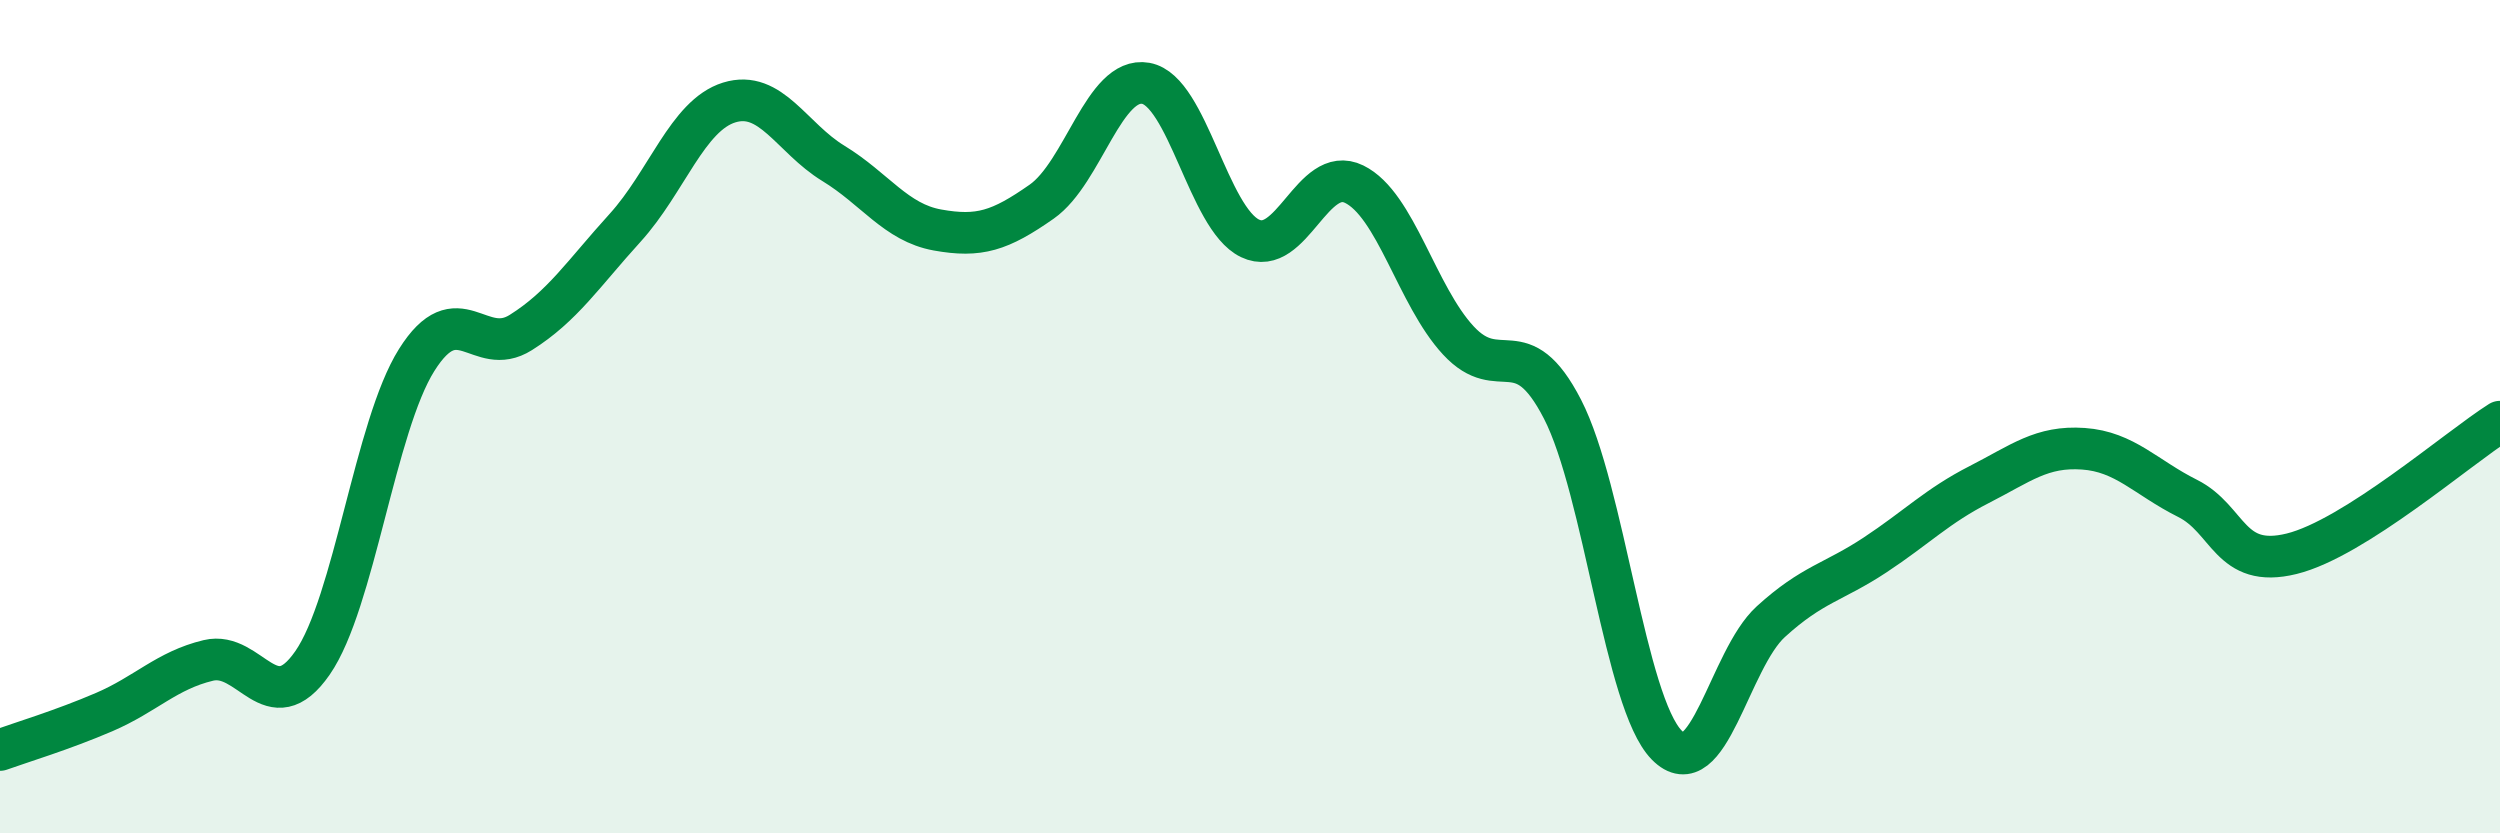 
    <svg width="60" height="20" viewBox="0 0 60 20" xmlns="http://www.w3.org/2000/svg">
      <path
        d="M 0,18 C 0.5,17.82 1.5,17.52 2.5,17.09 C 3.5,16.66 4,16.09 5,15.85 C 6,15.61 6.5,17.35 7.5,15.91 C 8.5,14.47 9,10.23 10,8.64 C 11,7.05 11.5,8.61 12.5,7.98 C 13.5,7.35 14,6.57 15,5.47 C 16,4.37 16.5,2.77 17.5,2.46 C 18.5,2.15 19,3.31 20,3.92 C 21,4.53 21.5,5.34 22.5,5.52 C 23.5,5.7 24,5.54 25,4.84 C 26,4.14 26.5,1.82 27.5,2 C 28.5,2.18 29,5.24 30,5.72 C 31,6.2 31.5,3.93 32.5,4.42 C 33.5,4.91 34,7.09 35,8.17 C 36,9.25 36.5,7.88 37.5,9.82 C 38.5,11.76 39,16.86 40,17.88 C 41,18.9 41.5,15.83 42.5,14.92 C 43.5,14.01 44,13.98 45,13.32 C 46,12.66 46.5,12.14 47.5,11.63 C 48.5,11.12 49,10.7 50,10.77 C 51,10.84 51.5,11.46 52.5,11.96 C 53.5,12.46 53.5,13.66 55,13.29 C 56.5,12.92 59,10.75 60,10.12L60 20L0 20Z"
        fill="#008740"
        opacity="0.1"
        stroke-linecap="round"
        stroke-linejoin="round"
      />
      <path
        d="M 0,18 C 0.5,17.82 1.5,17.52 2.5,17.09 C 3.5,16.66 4,16.09 5,15.85 C 6,15.61 6.5,17.35 7.5,15.91 C 8.5,14.47 9,10.23 10,8.64 C 11,7.05 11.5,8.61 12.5,7.98 C 13.5,7.35 14,6.57 15,5.47 C 16,4.37 16.5,2.77 17.5,2.46 C 18.5,2.15 19,3.31 20,3.92 C 21,4.53 21.5,5.34 22.5,5.52 C 23.5,5.7 24,5.54 25,4.84 C 26,4.14 26.5,1.82 27.5,2 C 28.5,2.18 29,5.24 30,5.72 C 31,6.2 31.5,3.93 32.5,4.42 C 33.5,4.91 34,7.09 35,8.17 C 36,9.25 36.5,7.88 37.5,9.82 C 38.5,11.76 39,16.86 40,17.88 C 41,18.9 41.5,15.83 42.5,14.92 C 43.5,14.01 44,13.98 45,13.32 C 46,12.66 46.5,12.14 47.5,11.63 C 48.5,11.12 49,10.7 50,10.77 C 51,10.84 51.5,11.46 52.5,11.96 C 53.5,12.46 53.5,13.66 55,13.29 C 56.5,12.92 59,10.75 60,10.12"
        stroke="#008740"
        stroke-width="1"
        fill="none"
        stroke-linecap="round"
        stroke-linejoin="round"
      />
    </svg>
  